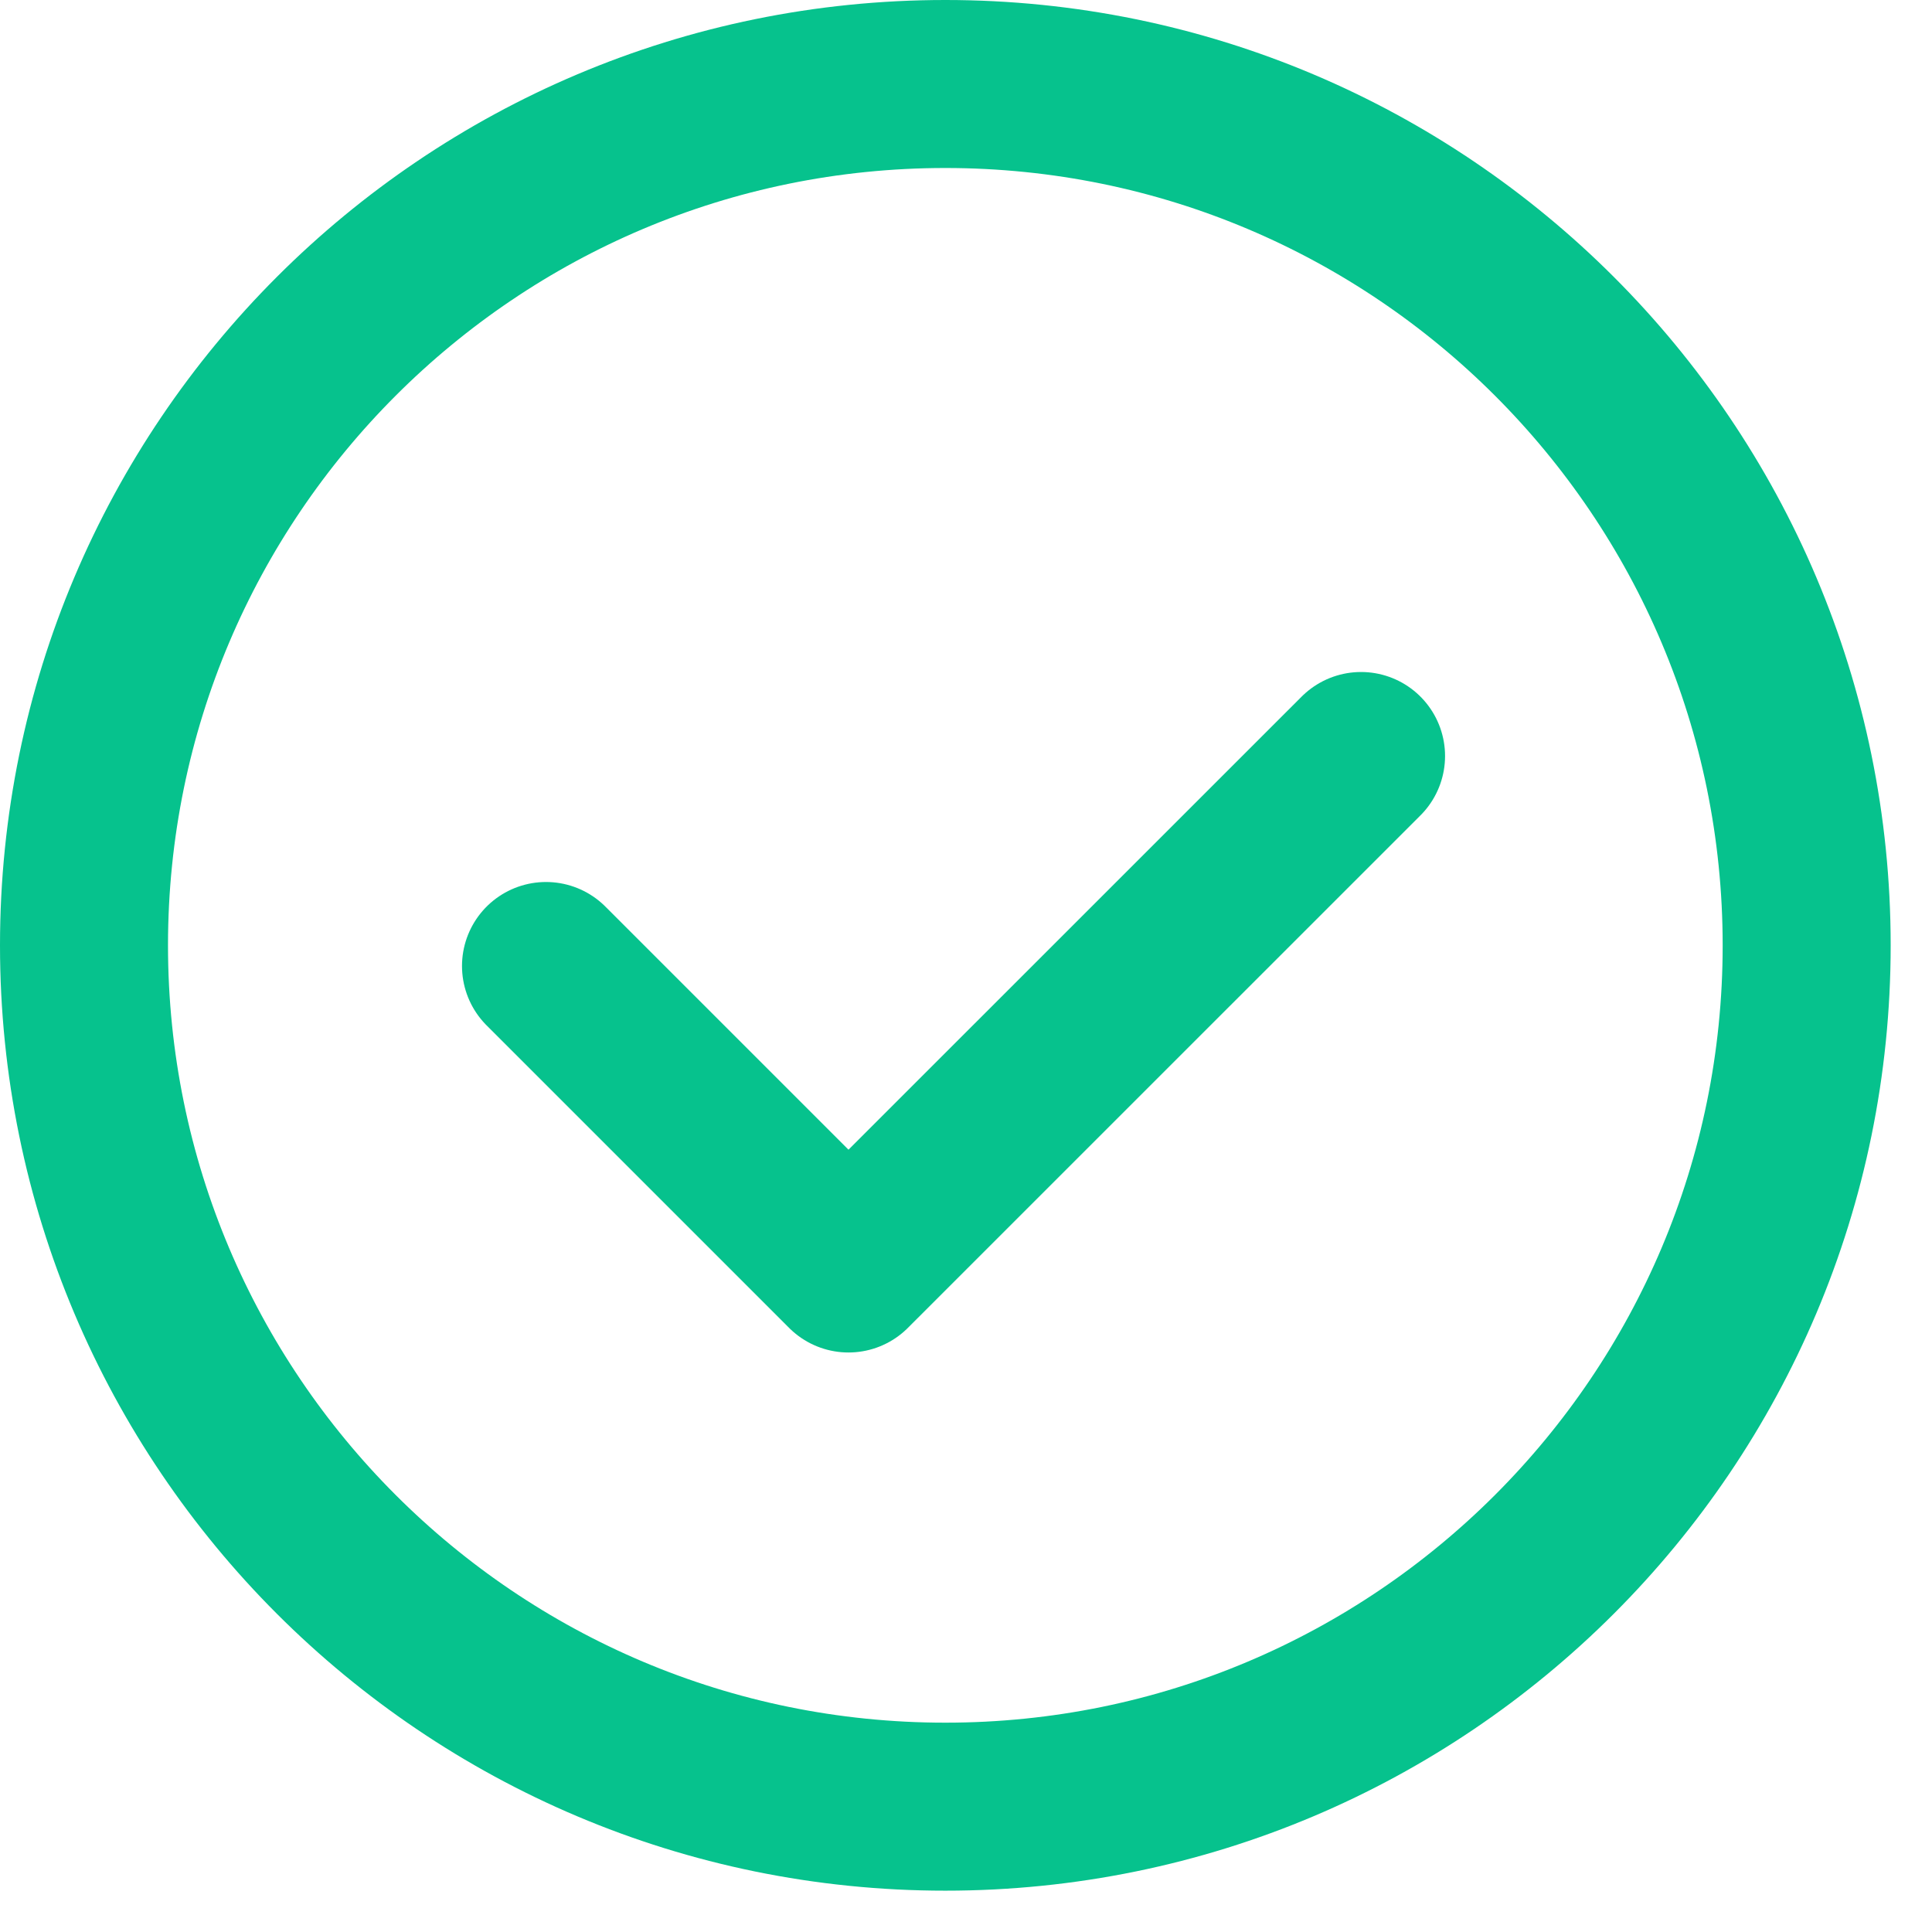 <svg width="23" height="23" viewBox="0 0 23 23" fill="none" xmlns="http://www.w3.org/2000/svg">
<g id="icon_thick">
<path id="Vector" d="M11.254 21.508C16.917 21.508 21.508 16.917 21.508 11.254C21.508 5.591 16.917 1 11.254 1C5.591 1 1 5.591 1 11.254C1 16.917 5.591 21.508 11.254 21.508Z" stroke="#06C28D" stroke-width="2" stroke-linecap="round" stroke-linejoin="round"/>
<path id="Vector_2" d="M6.5 11.5L10.101 15.101L16.203 9" stroke="#06C28D" stroke-width="2" stroke-linecap="round" stroke-linejoin="round"/>
</g>
</svg>
